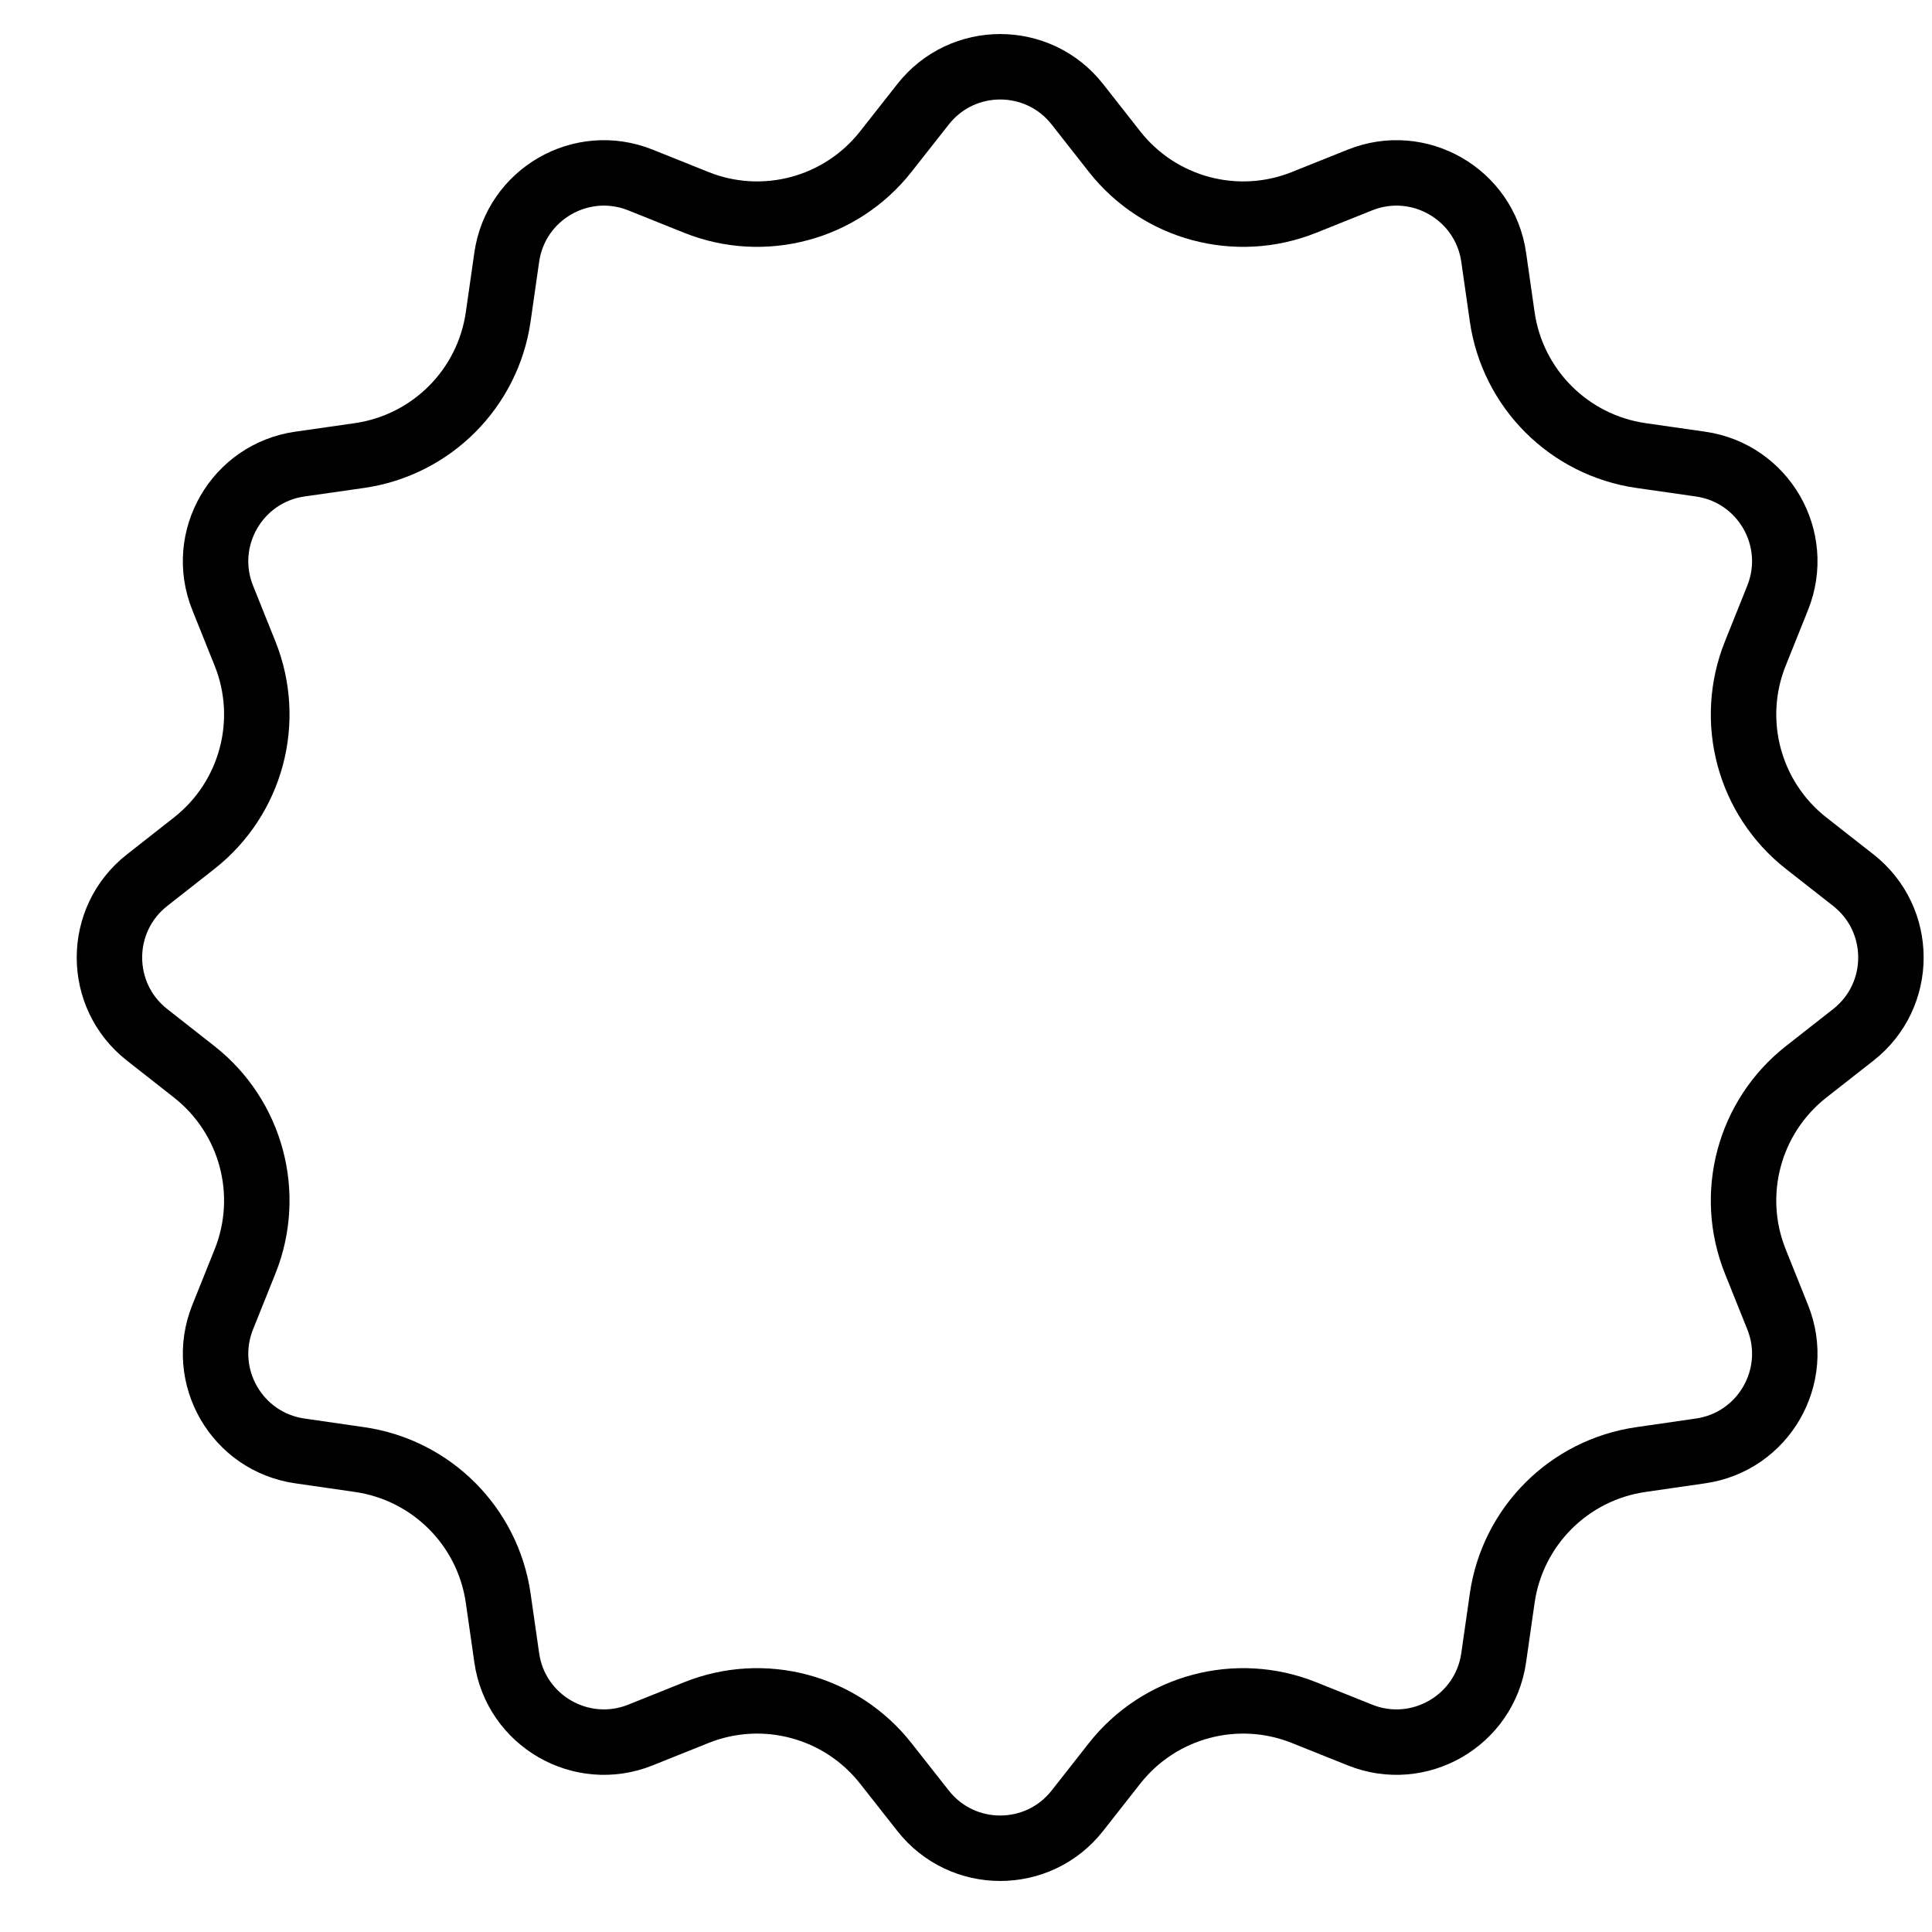 <?xml version="1.0" encoding="UTF-8"?> <svg xmlns="http://www.w3.org/2000/svg" width="24" height="24" viewBox="0 0 24 24" fill="none"> <path d="M13.384 1.296L13.845 1.883C14.403 2.593 15.362 2.85 16.2 2.514L16.894 2.236C17.627 1.942 18.443 2.413 18.555 3.195L18.661 3.935C18.789 4.828 19.491 5.53 20.385 5.659L21.124 5.765C21.907 5.877 22.377 6.692 22.083 7.426L21.805 8.119C21.469 8.957 21.726 9.916 22.436 10.474L23.024 10.935C23.645 11.424 23.645 12.365 23.024 12.854L22.436 13.315C21.726 13.873 21.469 14.832 21.805 15.67L22.083 16.363C22.377 17.097 21.907 17.912 21.124 18.024L20.385 18.131C19.491 18.259 18.789 18.961 18.661 19.854L18.555 20.594C18.443 21.376 17.627 21.847 16.894 21.553L16.2 21.275C15.362 20.939 14.403 21.196 13.845 21.906L13.384 22.493C12.896 23.115 11.954 23.115 11.466 22.493L11.004 21.906C10.446 21.196 9.487 20.939 8.649 21.275L7.956 21.553C7.222 21.847 6.407 21.376 6.295 20.594L6.189 19.854C6.061 18.961 5.359 18.259 4.465 18.131L3.725 18.024C2.943 17.912 2.472 17.097 2.766 16.363L3.044 15.67C3.38 14.832 3.123 13.873 2.413 13.315L1.826 12.854C1.204 12.365 1.204 11.424 1.826 10.935L2.413 10.474C3.123 9.916 3.38 8.957 3.044 8.119L2.766 7.426C2.472 6.692 2.943 5.877 3.725 5.765L4.465 5.659C5.359 5.53 6.061 4.828 6.189 3.935L6.295 3.195C6.407 2.413 7.222 1.942 7.956 2.236L8.649 2.514C9.487 2.85 10.446 2.593 11.004 1.883L11.466 1.296C11.954 0.674 12.896 0.674 13.384 1.296Z" stroke="black" stroke-width="0.813"></path> </svg> 